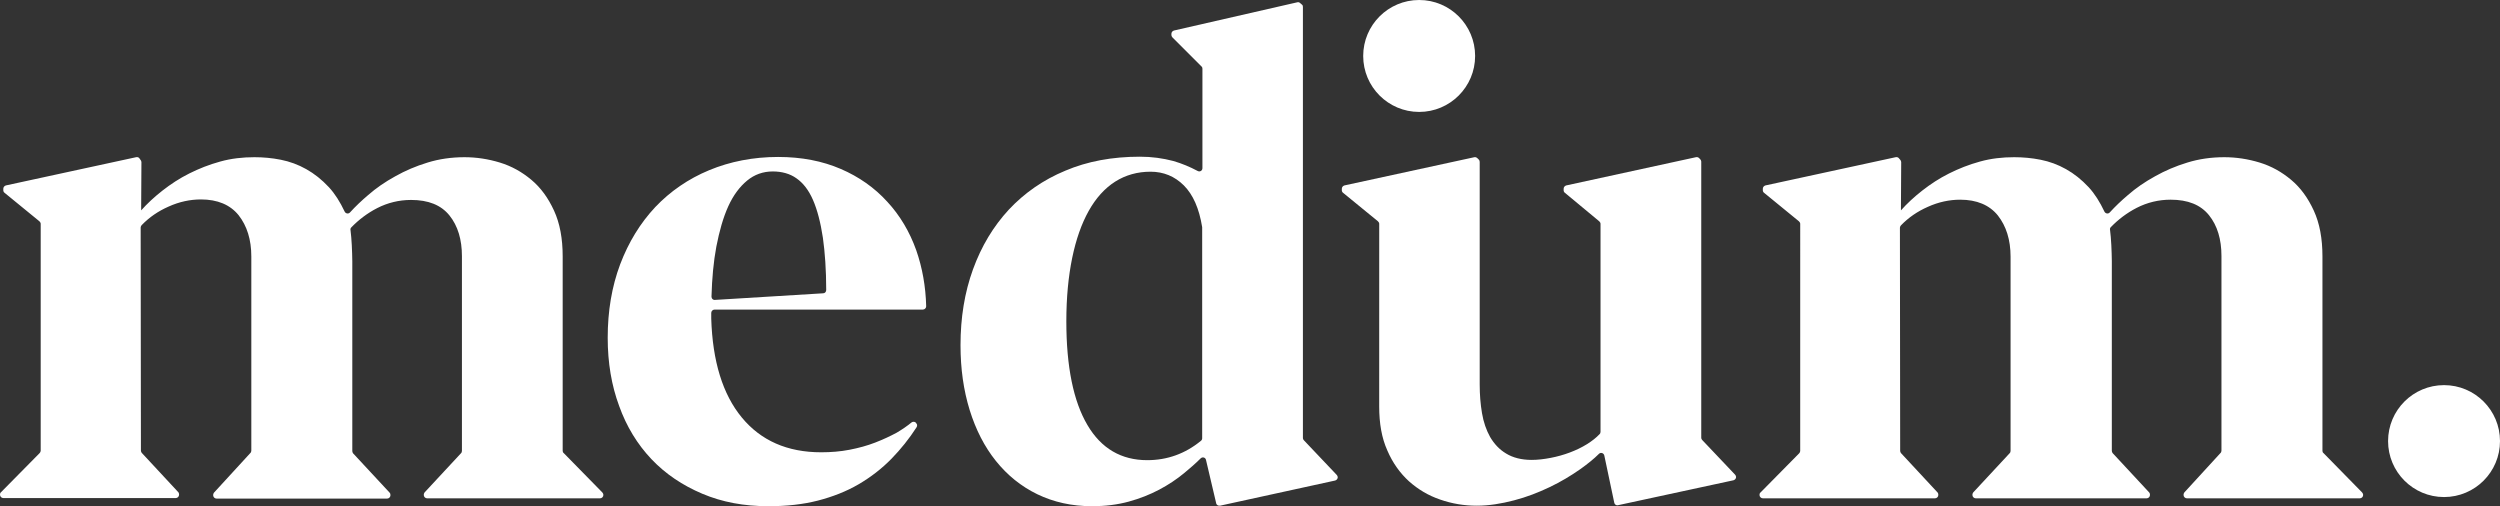 <?xml version="1.0" encoding="utf-8"?>
<!-- Generator: Adobe Illustrator 26.2.1, SVG Export Plug-In . SVG Version: 6.00 Build 0)  -->
<svg version="1.1" id="Layer_1" xmlns="http://www.w3.org/2000/svg" xmlns:xlink="http://www.w3.org/1999/xlink" x="0px" y="0px"
	 viewBox="0 0 982.8 199" style="enable-background:new 0 0 982.8 199;" xml:space="preserve">
<rect x="0" y="0" width="982.8" height="199" fill="#333333" stroke="none"/>
<style type="text/css">
	.st0{fill:#606060;}
	.st1{fill:#FF404D;}
	.st2{fill:#191919;}
	.st3{fill:#F3C85F;}
	.st4{fill:#FFFFFF;}
	.st5{fill:#FFD9DB;}
	.st6{fill:#D3B7F2;}
	.st7{fill:#78DEA2;}
	.st8{fill:#B2F8EE;}
	.st9{fill:#DCC5F5;}
	.st10{fill:#F5D37F;}
	.st11{fill:#93E5B5;}
	.st12{fill:#C1F9F1;}
	.st13{fill:#E5D4F7;}
	.st14{fill:#F8DE9F;}
	.st15{fill:#AEEBC7;}
	.st16{fill:#D1FBF5;}
	.st17{fill:#A9E5BB;}
	.st18{fill:#0E0E0E;}
	.st19{fill:#FFE37E;}
	.st20{fill:#59D379;}
	.st21{fill:#FFB3B7;}
	.st22{fill:#FF8D94;}
	.st23{fill:#FF6671;}
	.st24{fill:#95E1AB;}
	.st25{fill:#81DC9A;}
	.st26{fill:#6DD88A;}
</style>
<g>
	<path class="st4" d="M55.2,62.8c0.2,0.2,0.4,0.6,0.4,0.9l-0.1,17.2v1.8c2.4-2.7,5.2-5.3,8.4-7.8c3.2-2.5,6.7-4.8,10.5-6.7
		c3.8-1.9,7.8-3.5,12.2-4.7c4.3-1.2,8.8-1.7,13.4-1.7c3.4,0,6.9,0.3,10.4,1c3.5,0.7,6.8,1.9,10,3.7c3.2,1.8,6.1,4.1,8.9,7.1
		c2.4,2.6,4.4,5.8,6.2,9.6c0.4,0.8,1.5,1,2.1,0.3c2.1-2.3,4.5-4.6,7.1-6.8c3.2-2.8,6.7-5.2,10.7-7.4c3.9-2.2,8.1-4,12.7-5.4
		c4.5-1.4,9.4-2.1,14.5-2.1c4.7,0,9.3,0.7,13.9,2.1c4.6,1.4,8.7,3.7,12.4,6.8c3.7,3.1,6.6,7.1,8.9,12.1c2.3,5,3.4,11,3.4,18v76.4
		c0,0.3,0.1,0.7,0.4,0.9l15.2,15.5c0.2,0.2,0.4,0.6,0.4,0.9v0.1c0,0.7-0.6,1.3-1.3,1.3h-68c-0.7,0-1.3-0.6-1.3-1.3v-0.1
		c0-0.3,0.1-0.6,0.3-0.9l14.4-15.5c0.2-0.2,0.3-0.6,0.3-0.9v-76.5c0-6.5-1.6-11.9-4.9-16c-3.3-4.1-8.3-6.1-15.1-6.1
		c-4.7,0-9.2,1.1-13.3,3.2c-3.9,2-7.3,4.6-10.2,7.6c-0.3,0.3-0.4,0.7-0.3,1.1c0.2,1.7,0.4,3.7,0.5,5.9c0.1,2.4,0.2,4.5,0.2,6.3v74.6
		c0,0.3,0.1,0.6,0.3,0.9l14.4,15.5c0.2,0.2,0.3,0.6,0.3,0.9v0.1c0,0.7-0.6,1.3-1.3,1.3H85.1c-0.7,0-1.3-0.6-1.3-1.3v-0.1
		c0-0.3,0.1-0.6,0.3-0.9L98.5,178c0.2-0.2,0.3-0.6,0.3-0.9v-76.3c0-6.6-1.7-12-5-16.2c-3.3-4.1-8.3-6.2-14.8-6.2
		c-4.2,0-8.5,0.9-12.7,2.8c-4.1,1.8-7.6,4.2-10.6,7.3c-0.2,0.2-0.4,0.6-0.4,0.9l0.1,87.7c0,0.3,0.1,0.6,0.3,0.9l14.4,15.5
		c0.2,0.2,0.3,0.6,0.3,0.9v0.1c0,0.7-0.6,1.3-1.3,1.3H1.3c-0.7,0-1.3-0.6-1.3-1.3v-0.1c0-0.3,0.1-0.7,0.4-0.9l15.2-15.4
		c0.2-0.2,0.4-0.6,0.4-0.9V88c0-0.4-0.2-0.7-0.5-1L1.8,75.8c-0.3-0.2-0.5-0.6-0.5-1v-0.6c0-0.6,0.4-1.1,1-1.3l51.2-11.1
		c0.4-0.1,0.9,0,1.2,0.3L55.2,62.8z"/>
	<path class="st4" d="M360.1,166.3c0.5,0.4,0.6,1.1,0.2,1.7c-2.9,4.5-6.2,8.6-9.8,12.3c-3.8,3.9-8.2,7.3-13,10.1
		c-4.8,2.8-10.2,4.9-16,6.4c-5.9,1.5-12.3,2.2-19.4,2.2c-9.6,0-18.2-1.6-26-4.9c-7.8-3.3-14.5-7.8-20-13.6
		c-5.5-5.8-9.8-12.8-12.7-20.9c-3-8.1-4.5-17-4.5-26.8c0-10.5,1.6-20.1,4.9-28.9c3.3-8.7,7.9-16.2,13.8-22.5
		c5.9-6.2,13-11.1,21.2-14.5c8.2-3.4,17.3-5.2,27.1-5.2c9.2,0,17.4,1.6,24.6,4.7c7.2,3.1,13.3,7.4,18.3,12.9
		c5,5.4,8.8,11.8,11.4,19.1c2.4,6.9,3.7,14.2,3.9,22c0,0.7-0.6,1.3-1.3,1.3h-81.9c-0.7,0-1.3,0.6-1.3,1.3c0,0.1,0,0.3,0,0.4
		c0,0.5,0,1.1,0,1.8c0.5,16.8,4.5,29.8,12,38.9c7.5,9.1,17.9,13.7,31.2,13.7c3.9,0,7.6-0.3,11.2-1c3.6-0.7,6.9-1.6,10-2.8
		c3.1-1.2,5.9-2.5,8.5-3.9c2.2-1.3,4.1-2.6,5.8-4c0.5-0.4,1.2-0.4,1.7,0L360.1,166.3z M303.8,67.4c-3.8,0-7.2,1.2-10.1,3.6
		c-2.9,2.4-5.4,5.7-7.4,10.1c-2,4.4-3.5,9.7-4.7,15.9c-1.1,5.9-1.7,12.4-1.9,19.6c0,0.8,0.6,1.4,1.4,1.3l42.5-2.6
		c0.7,0,1.2-0.6,1.2-1.3c0-7.9-0.5-14.8-1.3-20.5c-0.9-6-2.2-11-3.9-14.9c-1.7-3.9-3.9-6.7-6.5-8.5
		C310.6,68.3,307.4,67.4,303.8,67.4z"/>
	<path class="st4" d="M512.2,2.7v169.5c0,0.3,0.1,0.6,0.4,0.9l12.9,13.6c0.2,0.2,0.4,0.6,0.4,0.9v0c0,0.6-0.4,1.1-1,1.3l-45.3,9.9
		c-0.7,0.1-1.4-0.3-1.5-1l-4-17c-0.2-1-1.4-1.3-2.1-0.6c-2,2-4.2,3.9-6.5,5.8c-2.9,2.4-6.2,4.6-9.8,6.5c-3.6,1.9-7.6,3.5-12,4.7
		c-4.4,1.2-9.2,1.8-14.4,1.8c-7.9,0-15.1-1.6-21.5-4.7c-6.4-3.1-11.8-7.5-16.3-13.1c-4.5-5.6-7.9-12.3-10.3-20
		c-2.4-7.8-3.6-16.2-3.6-25.5c0-10.8,1.6-20.7,4.9-29.8c3.3-9.1,8-16.9,14.1-23.5c6.1-6.5,13.5-11.7,22.2-15.3
		c8.7-3.7,18.5-5.5,29.3-5.5c4.7,0,9,0.6,13.2,1.7c3.4,1,6.5,2.3,9.5,3.9c0.9,0.5,1.9-0.1,1.9-1.1V27c0-0.3-0.1-0.7-0.4-0.9
		l-11.4-11.4c-0.2-0.2-0.4-0.6-0.4-0.9v-0.5c0-0.6,0.4-1.1,1-1.3l48.5-11.1c0.4-0.1,0.8,0,1.1,0.3l0.7,0.6
		C512.1,2,512.2,2.3,512.2,2.7z M451,180.9c7.8,0,14.9-2.5,21.1-7.6c0.3-0.2,0.5-0.6,0.5-1V89.5c0-0.1,0-0.2,0-0.2
		c-1.2-7.4-3.6-12.8-7.2-16.4c-3.6-3.6-8-5.4-13.1-5.4s-9.8,1.3-13.9,3.9c-4.1,2.6-7.6,6.5-10.4,11.5c-2.8,5-5,11.2-6.5,18.5
		c-1.5,7.3-2.3,15.6-2.3,24.9c0,17.9,2.8,31.5,8.3,40.8C432.9,176.3,440.8,180.9,451,180.9z"/>
	<path class="st4" d="M581.4,62.8c0.2,0.2,0.3,0.5,0.3,0.9v87.5c0,3.9,0.3,7.6,0.9,11.2c0.6,3.6,1.7,6.7,3.2,9.4
		c1.6,2.7,3.6,4.9,6.3,6.5c2.6,1.6,6,2.5,10,2.5c2.4,0,4.9-0.3,7.5-0.8s5.1-1.2,7.5-2.1c2.4-0.9,4.7-2,6.8-3.3c1.9-1.2,3.6-2.5,5-4
		c0.2-0.2,0.3-0.6,0.3-0.9V88c0-0.4-0.2-0.7-0.5-1l-13.5-11.2c-0.3-0.2-0.5-0.6-0.5-1v-0.6c0-0.6,0.4-1.1,1-1.3l51-11.1
		c0.4-0.1,0.9,0,1.2,0.3l0.5,0.5c0.2,0.2,0.4,0.6,0.4,0.9v108.6c0,0.3,0.1,0.6,0.4,0.9l12.9,13.6c0.2,0.2,0.4,0.6,0.4,0.9l0,0
		c0,0.6-0.4,1.1-1,1.3l-45.4,9.8c-0.7,0.2-1.4-0.3-1.5-1l-3.9-18.5c-0.2-1-1.4-1.4-2.1-0.7c-2,2-4.5,4-7.3,6
		c-3.7,2.6-7.7,5-12.1,7.1c-4.4,2.1-9,3.9-14,5.2s-9.8,2.1-14.7,2.1s-9.7-0.8-14.3-2.4c-4.7-1.6-8.7-4-12.3-7.2
		c-3.5-3.2-6.4-7.2-8.5-12.1c-2.2-4.9-3.2-10.6-3.2-17.3V88c0-0.4-0.2-0.7-0.5-1L528,75.8c-0.3-0.2-0.5-0.6-0.5-1v-0.6
		c0-0.6,0.4-1.1,1-1.3l51.1-11.1c0.4-0.1,0.9,0.1,1.2,0.4L581.4,62.8z"/>
	<path class="st4" d="M747,62.8c0.2,0.2,0.4,0.6,0.4,0.9l-0.1,17.2v1.8c2.4-2.7,5.2-5.3,8.4-7.8c3.2-2.5,6.7-4.8,10.5-6.7
		c3.8-1.9,7.8-3.5,12.2-4.7c4.3-1.2,8.8-1.7,13.4-1.7c3.4,0,6.9,0.3,10.4,1c3.5,0.7,6.8,1.9,10,3.7c3.2,1.8,6.1,4.1,8.9,7.1
		c2.4,2.6,4.4,5.8,6.2,9.6c0.4,0.8,1.5,1,2.1,0.3c2.1-2.3,4.5-4.6,7.1-6.8c3.2-2.8,6.7-5.2,10.7-7.4c3.9-2.2,8.1-4,12.7-5.4
		c4.5-1.4,9.4-2.1,14.5-2.1c4.7,0,9.3,0.7,13.9,2.1c4.6,1.4,8.7,3.7,12.4,6.8c3.7,3.1,6.6,7.1,8.9,12.1c2.3,5,3.4,11,3.4,18v76.4
		c0,0.3,0.1,0.7,0.4,0.9l15.2,15.5c0.2,0.2,0.4,0.6,0.4,0.9v0.1c0,0.7-0.6,1.3-1.3,1.3h-68c-0.7,0-1.3-0.6-1.3-1.3v-0.1
		c0-0.3,0.1-0.6,0.3-0.9L873,178c0.2-0.2,0.3-0.6,0.3-0.9v-76.5c0-6.5-1.6-11.9-4.9-16c-3.3-4.1-8.3-6.1-15.1-6.1
		c-4.7,0-9.2,1.1-13.3,3.2c-3.9,2-7.3,4.6-10.2,7.6c-0.3,0.3-0.4,0.7-0.3,1.1c0.2,1.7,0.4,3.7,0.5,5.9c0.1,2.4,0.2,4.5,0.2,6.3v74.6
		c0,0.3,0.1,0.6,0.3,0.9l14.4,15.5c0.2,0.2,0.3,0.6,0.3,0.9v0.1c0,0.7-0.6,1.3-1.3,1.3h-67.2c-0.7,0-1.3-0.6-1.3-1.3v-0.1
		c0-0.3,0.1-0.6,0.3-0.9l14.4-15.5c0.2-0.2,0.3-0.6,0.3-0.9v-76.3c0-6.6-1.7-12-5-16.2c-3.3-4.1-8.3-6.2-14.8-6.2
		c-4.2,0-8.5,0.9-12.7,2.8c-4.1,1.8-7.6,4.2-10.6,7.3c-0.2,0.2-0.4,0.6-0.4,0.9l0.1,87.7c0,0.3,0.1,0.6,0.3,0.9l14.4,15.5
		c0.2,0.2,0.3,0.6,0.3,0.9v0.1c0,0.7-0.6,1.3-1.3,1.3H693c-0.7,0-1.3-0.6-1.3-1.3v-0.1c0-0.3,0.1-0.7,0.4-0.9l15.2-15.4
		c0.2-0.2,0.4-0.6,0.4-0.9V88c0-0.4-0.2-0.7-0.5-1l-13.7-11.2c-0.3-0.2-0.5-0.6-0.5-1v-0.6c0-0.6,0.4-1.1,1-1.3l51.2-11.1
		c0.4-0.1,0.9,0,1.2,0.3L747,62.8z"/>
	<circle class="st4" cx="557.9" cy="22" r="22"/>
	<circle class="st4" cx="960.8" cy="173.4" r="22"/>
</g>
</svg>
